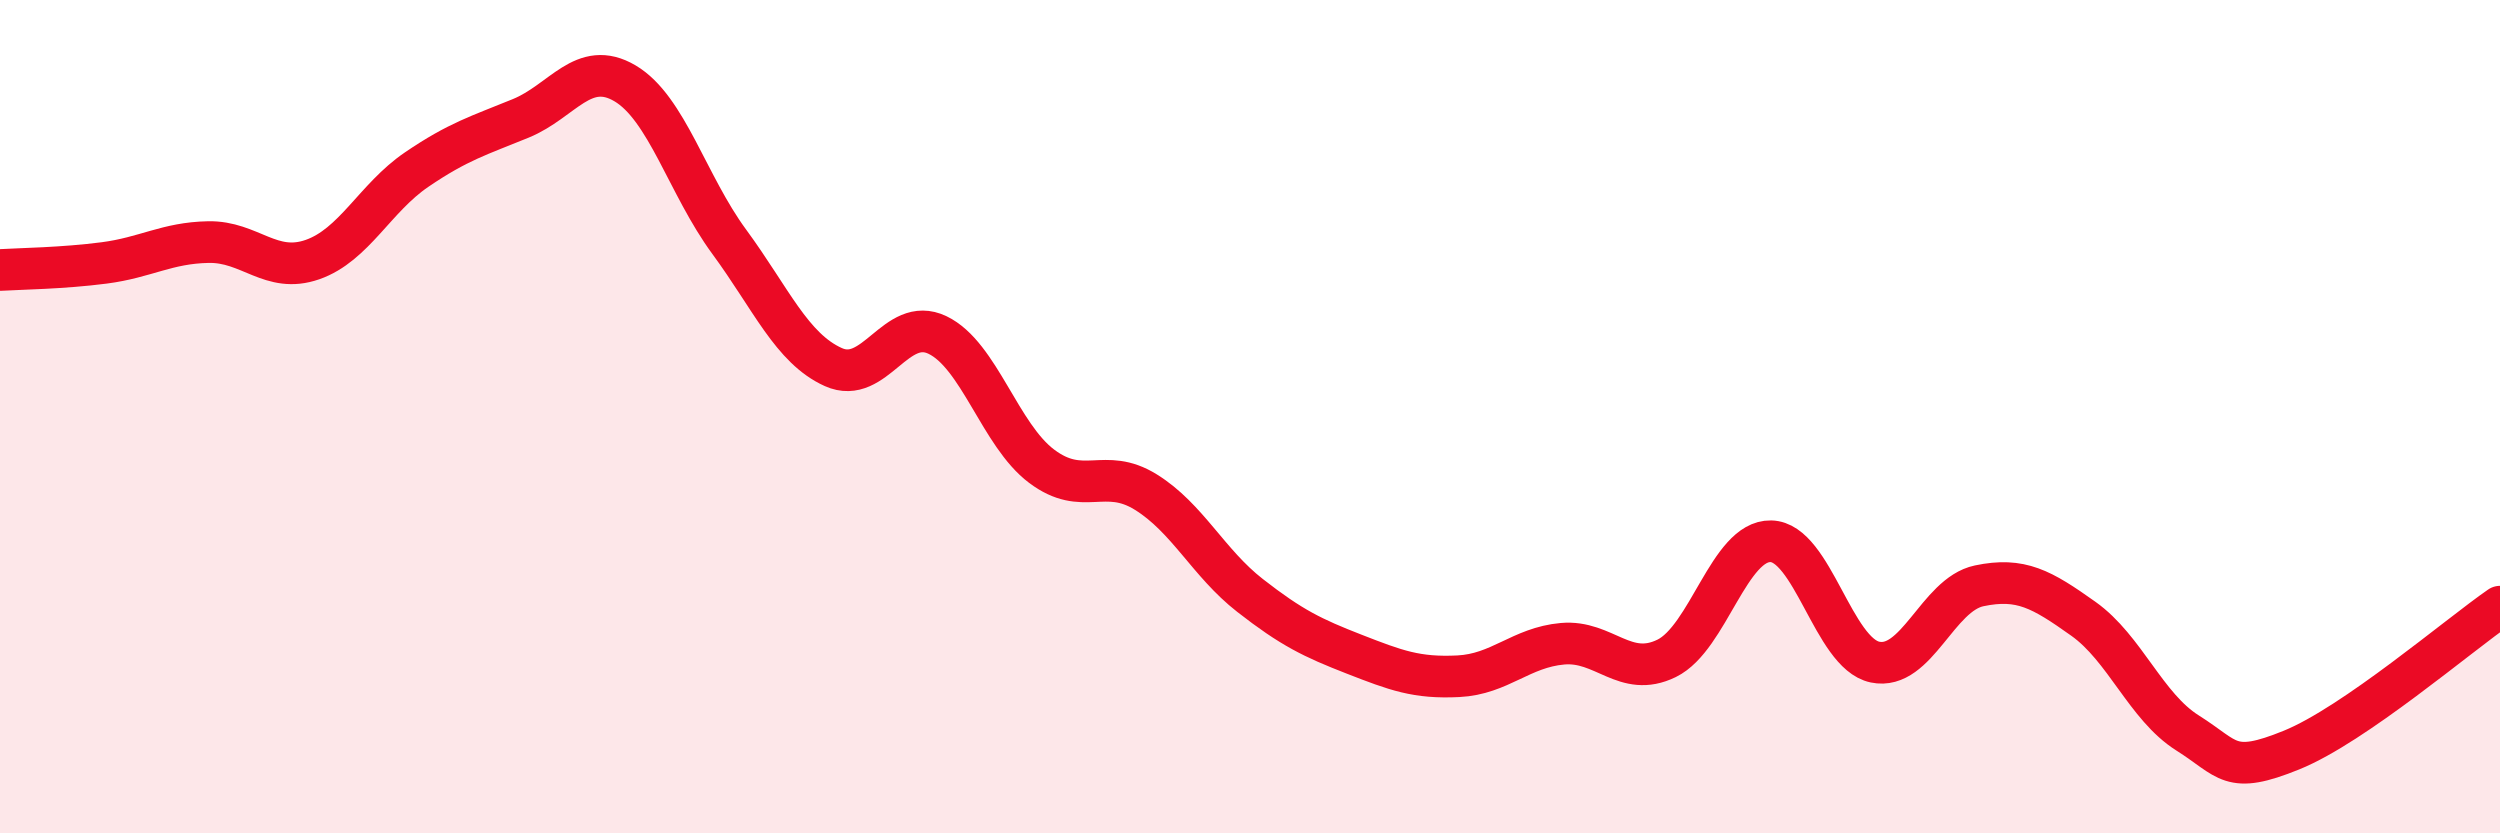
    <svg width="60" height="20" viewBox="0 0 60 20" xmlns="http://www.w3.org/2000/svg">
      <path
        d="M 0,6.48 C 0.5,6.45 1.5,6.44 2.5,6.31 C 3.5,6.18 4,5.83 5,5.81 C 6,5.79 6.5,6.58 7.5,6.23 C 8.5,5.88 9,4.75 10,4.07 C 11,3.39 11.5,3.25 12.5,2.84 C 13.5,2.43 14,1.41 15,2 C 16,2.59 16.5,4.44 17.5,5.8 C 18.5,7.16 19,8.36 20,8.81 C 21,9.26 21.5,7.56 22.5,8.04 C 23.5,8.52 24,10.44 25,11.19 C 26,11.94 26.5,11.19 27.5,11.81 C 28.5,12.43 29,13.51 30,14.29 C 31,15.07 31.5,15.31 32.5,15.7 C 33.5,16.09 34,16.28 35,16.23 C 36,16.18 36.5,15.54 37.5,15.45 C 38.5,15.36 39,16.29 40,15.8 C 41,15.31 41.5,12.97 42.5,12.99 C 43.5,13.01 44,15.68 45,15.89 C 46,16.1 46.5,14.27 47.5,14.06 C 48.5,13.85 49,14.14 50,14.85 C 51,15.56 51.5,16.96 52.5,17.59 C 53.5,18.22 53.5,18.61 55,18 C 56.5,17.39 59,15.25 60,14.56L60 20L0 20Z"
        fill="#EB0A25"
        opacity="0.1"
        stroke-linecap="round"
        stroke-linejoin="round"
      />
      <path
        d="M 0,6.48 C 0.5,6.45 1.5,6.44 2.5,6.31 C 3.5,6.18 4,5.83 5,5.81 C 6,5.79 6.5,6.58 7.5,6.23 C 8.5,5.88 9,4.75 10,4.07 C 11,3.39 11.5,3.25 12.5,2.84 C 13.5,2.43 14,1.41 15,2 C 16,2.59 16.5,4.44 17.5,5.8 C 18.5,7.16 19,8.36 20,8.81 C 21,9.26 21.5,7.56 22.5,8.04 C 23.5,8.52 24,10.44 25,11.19 C 26,11.94 26.5,11.19 27.5,11.81 C 28.5,12.43 29,13.51 30,14.29 C 31,15.07 31.5,15.31 32.5,15.7 C 33.5,16.09 34,16.28 35,16.23 C 36,16.18 36.5,15.54 37.5,15.45 C 38.5,15.36 39,16.29 40,15.8 C 41,15.31 41.5,12.97 42.5,12.99 C 43.5,13.01 44,15.68 45,15.89 C 46,16.1 46.5,14.27 47.5,14.06 C 48.5,13.85 49,14.14 50,14.85 C 51,15.56 51.5,16.96 52.5,17.59 C 53.5,18.22 53.5,18.61 55,18 C 56.5,17.39 59,15.25 60,14.56"
        stroke="#EB0A25"
        stroke-width="1"
        fill="none"
        stroke-linecap="round"
        stroke-linejoin="round"
      />
    </svg>
  